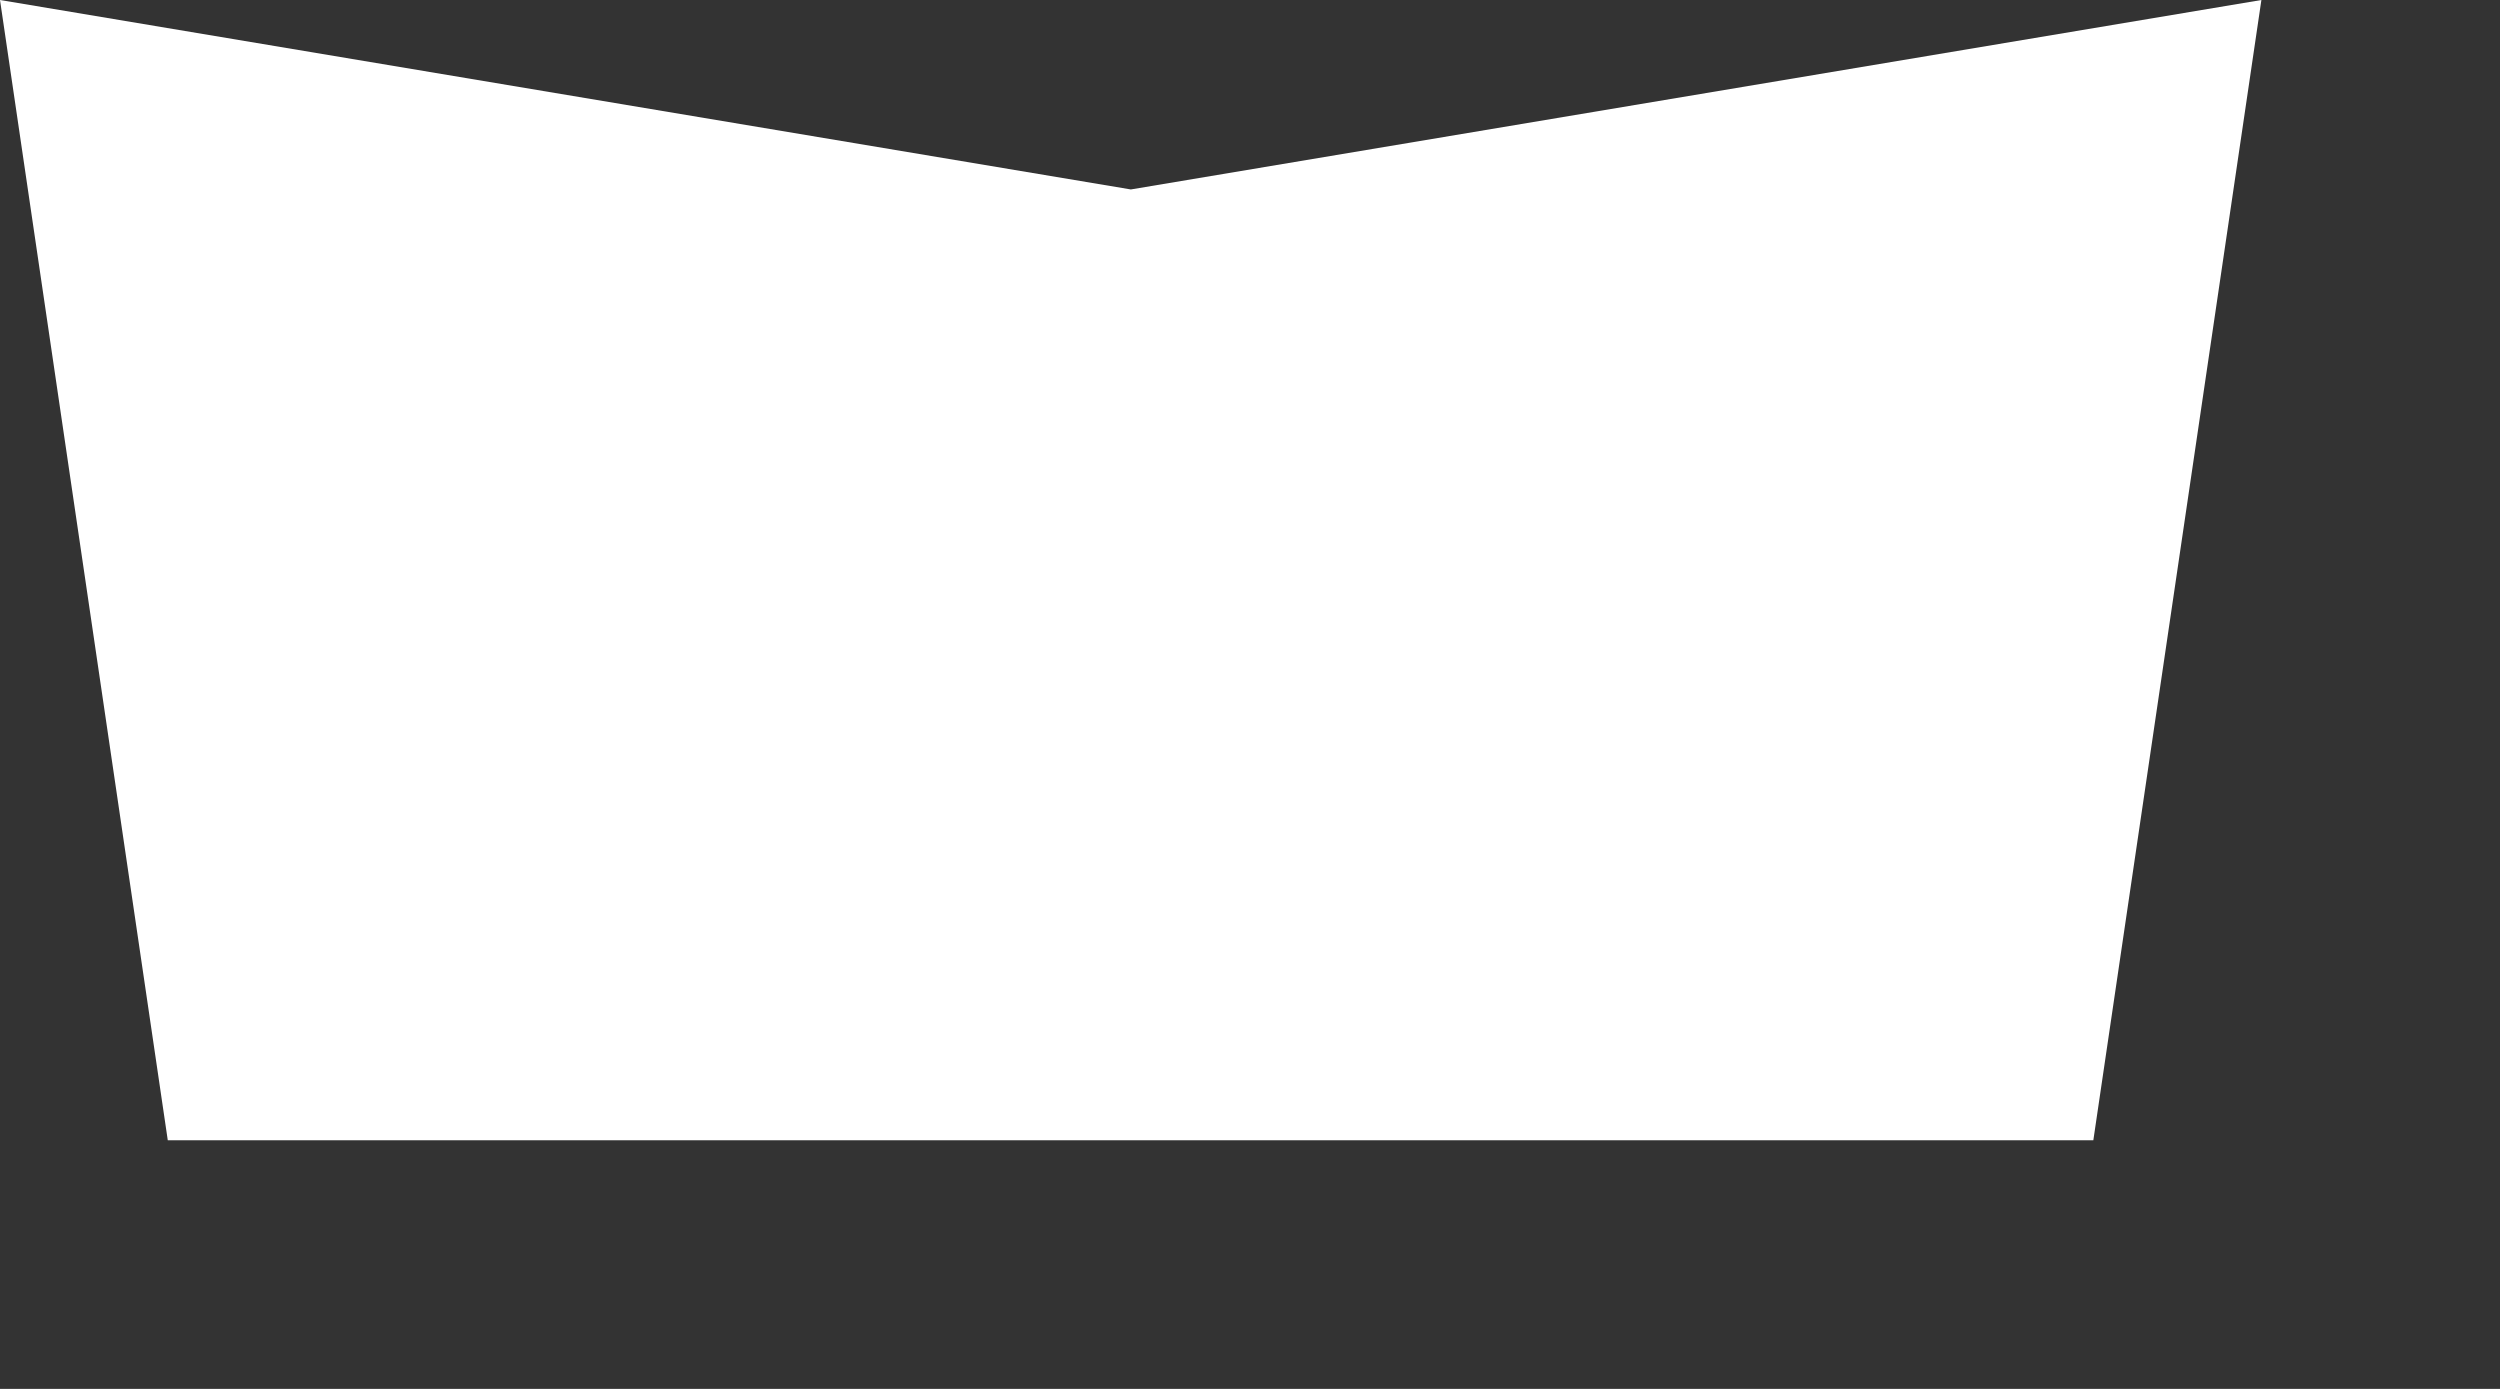 <?xml version="1.0" encoding="utf-8"?>
<svg xmlns="http://www.w3.org/2000/svg" fill="none" height="100%" overflow="visible" preserveAspectRatio="none" style="display: block;" viewBox="0 0 9 5" width="100%">
<rect x="0" y="0" width="9" height="5" fill="#333333" stroke="none"/>
<g id="Vector" style="mix-blend-mode:overlay">
<path d="M4.071 0.682L0 0L0.604 4.105H4.054H4.088H7.536L8.141 0L4.071 0.682Z" fill="white"/>
</g>
</svg>